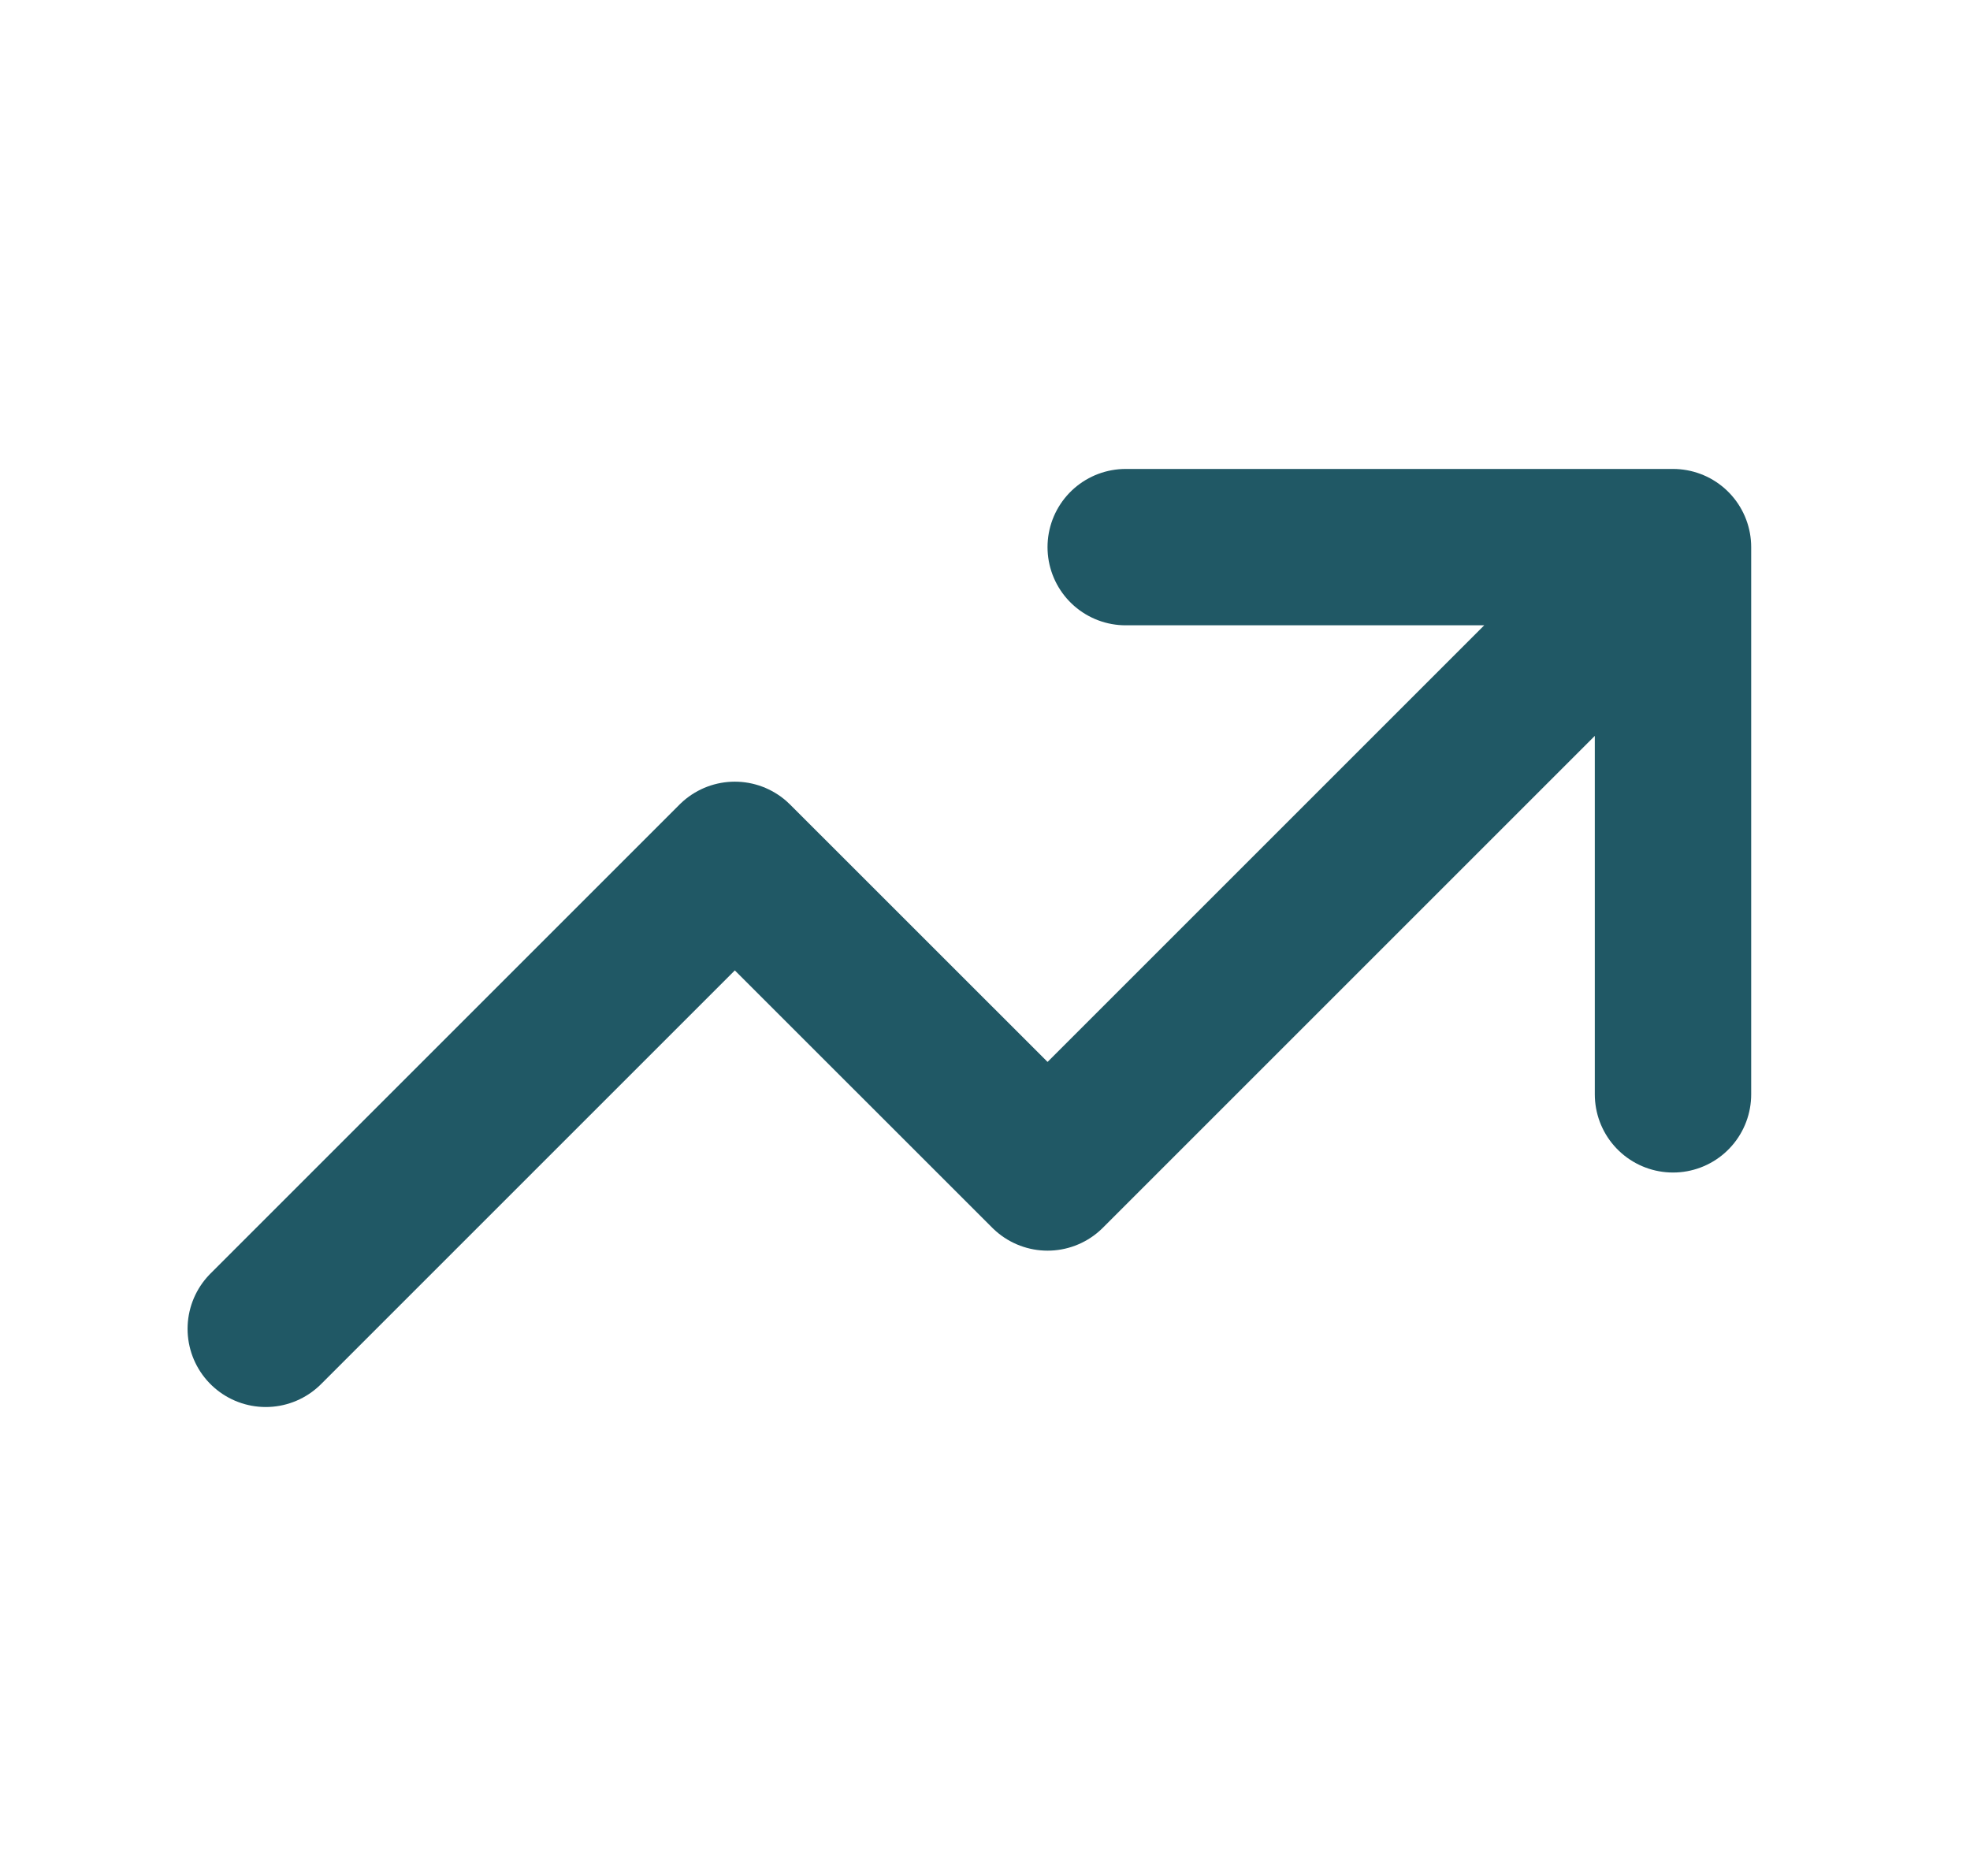 <svg width="21" height="20" viewBox="0 0 21 20" fill="none" xmlns="http://www.w3.org/2000/svg">
<path d="M2.833 14.167L7.833 9.167L11.167 12.5L17.834 5.833M17.834 5.833H12M17.834 5.833V11.667" stroke="#205865" stroke-width="1.667" stroke-linecap="round" stroke-linejoin="round"/>
</svg>
